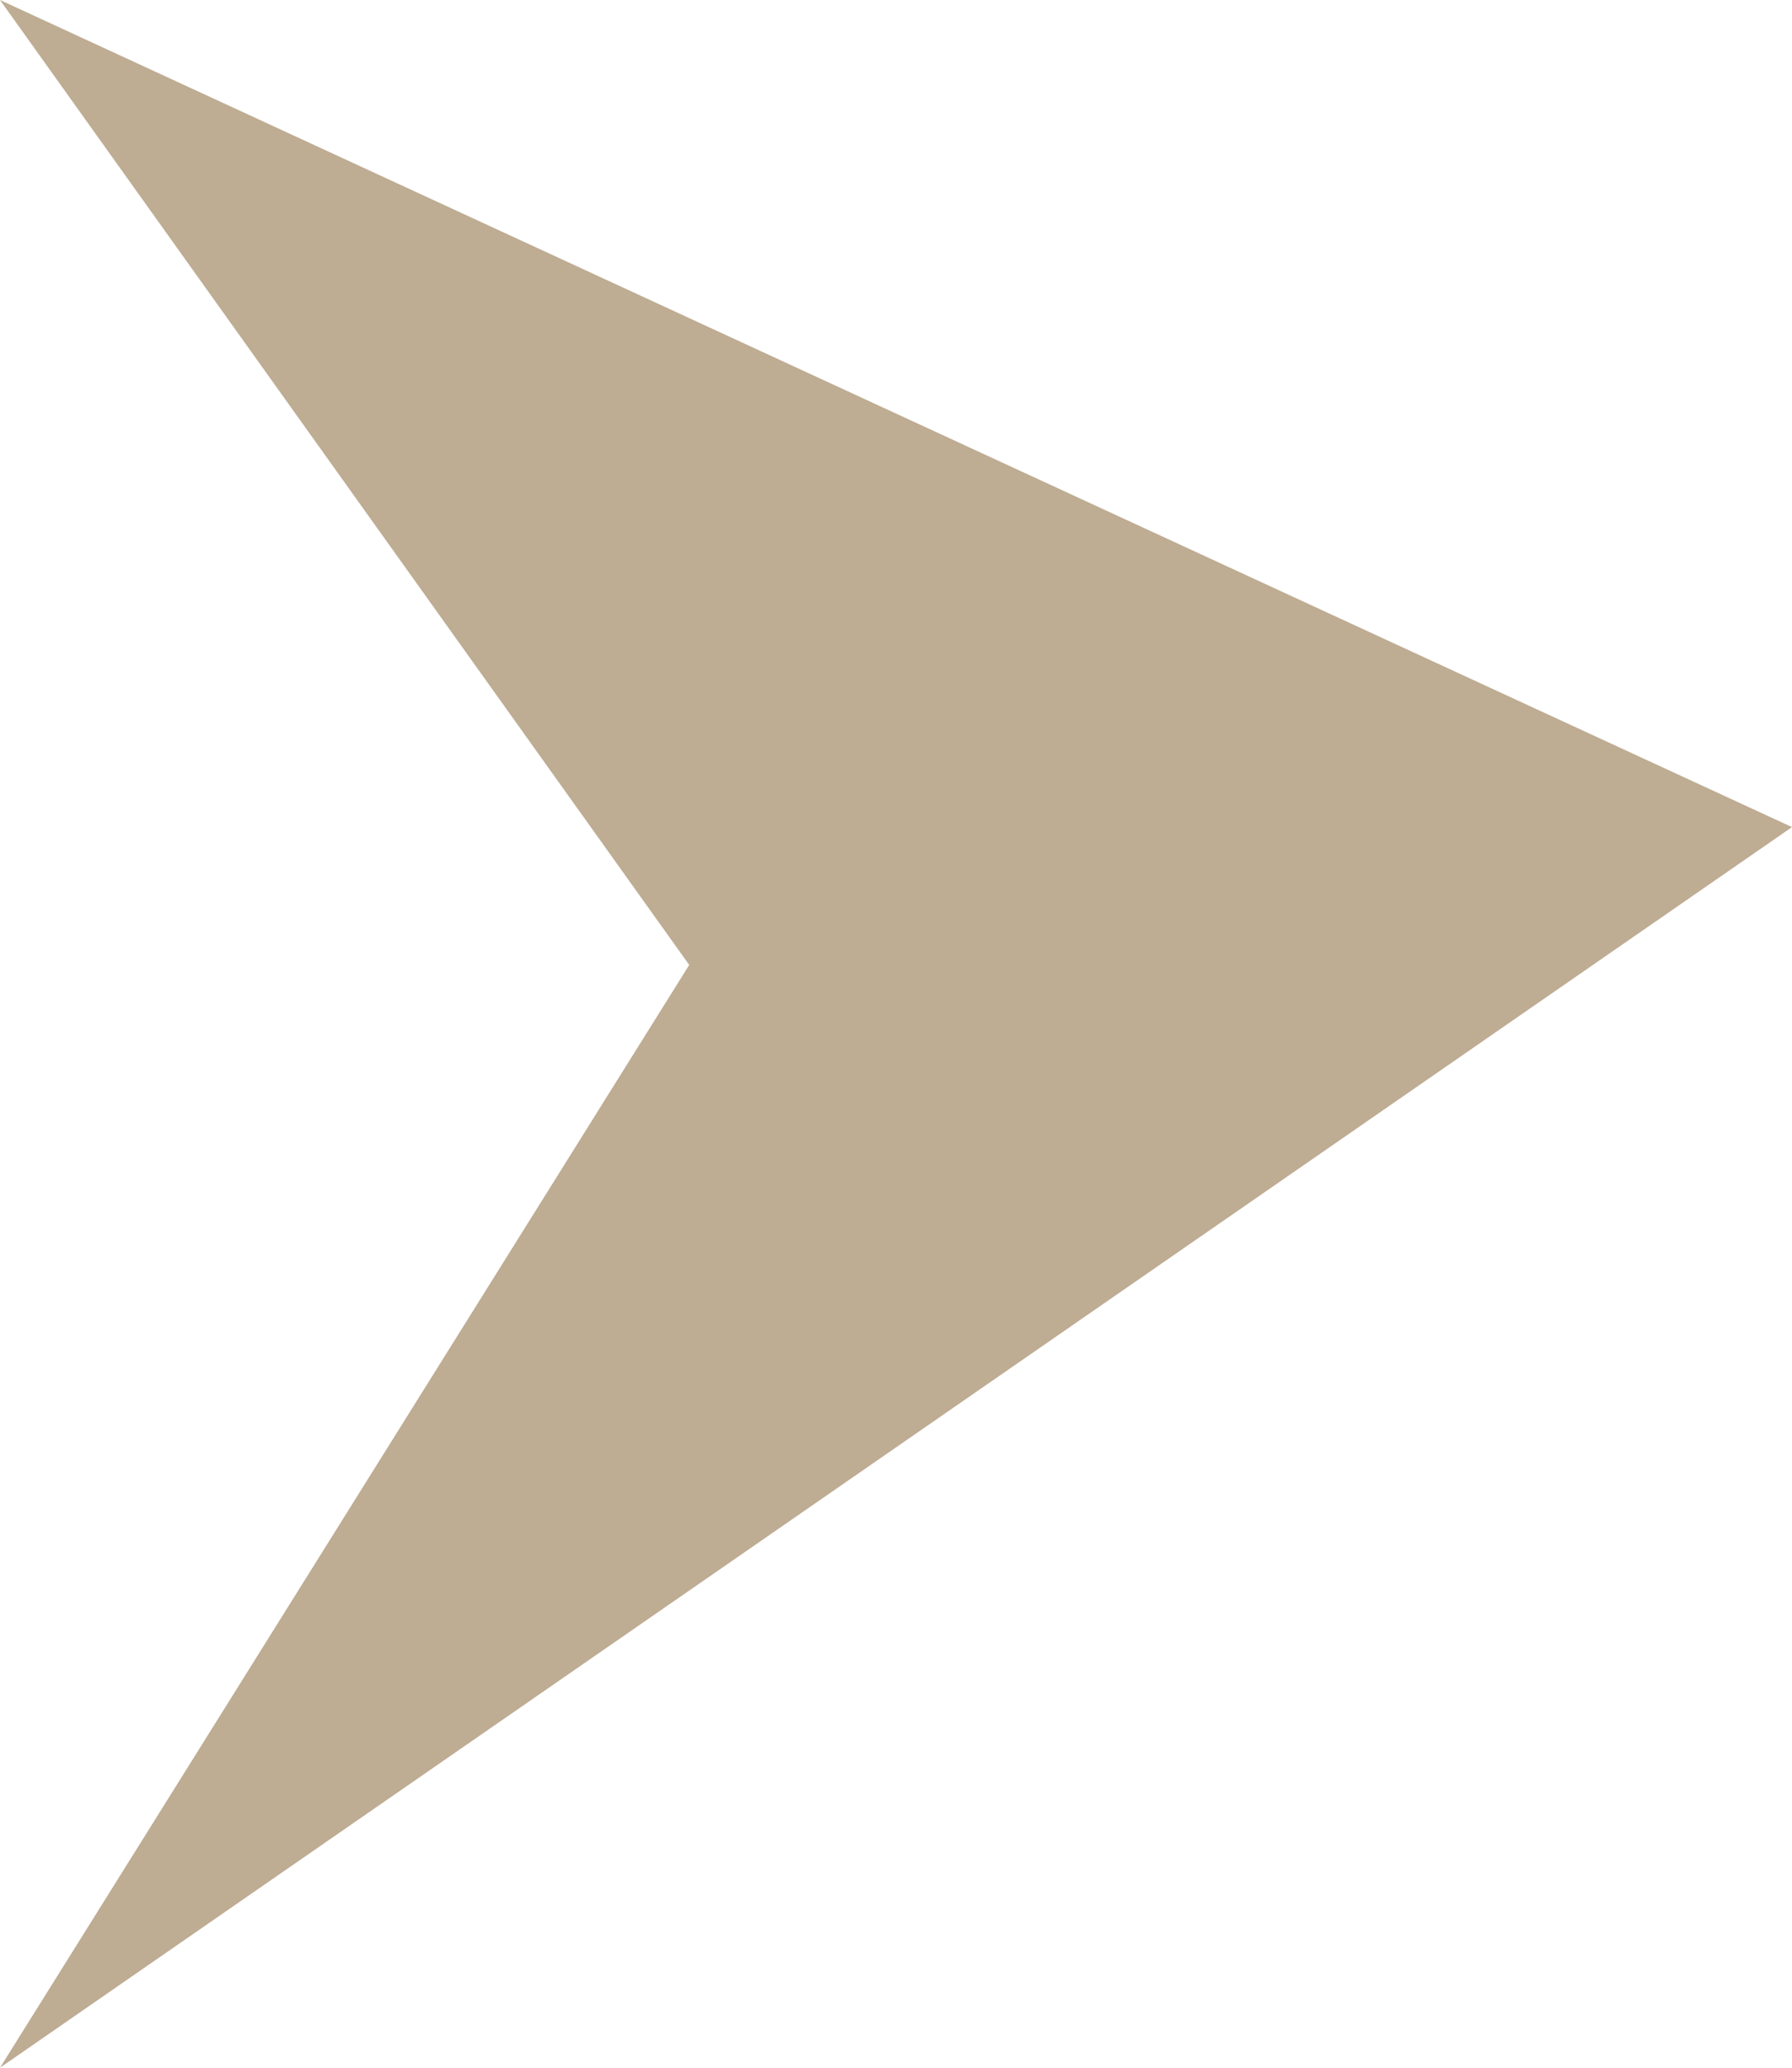 <svg xmlns="http://www.w3.org/2000/svg" width="13" height="15" viewBox="0 0 13 15">
  <defs>
    <style>
      .cls-1 {
        fill: #beac93;
        fill-rule: evenodd;
      }
    </style>
  </defs>
  <path id="形状_26" data-name="形状 26" class="cls-1" d="M492,1945l13,6-13,9,5-8Z" transform="translate(-492 -1945)"/>
</svg>
